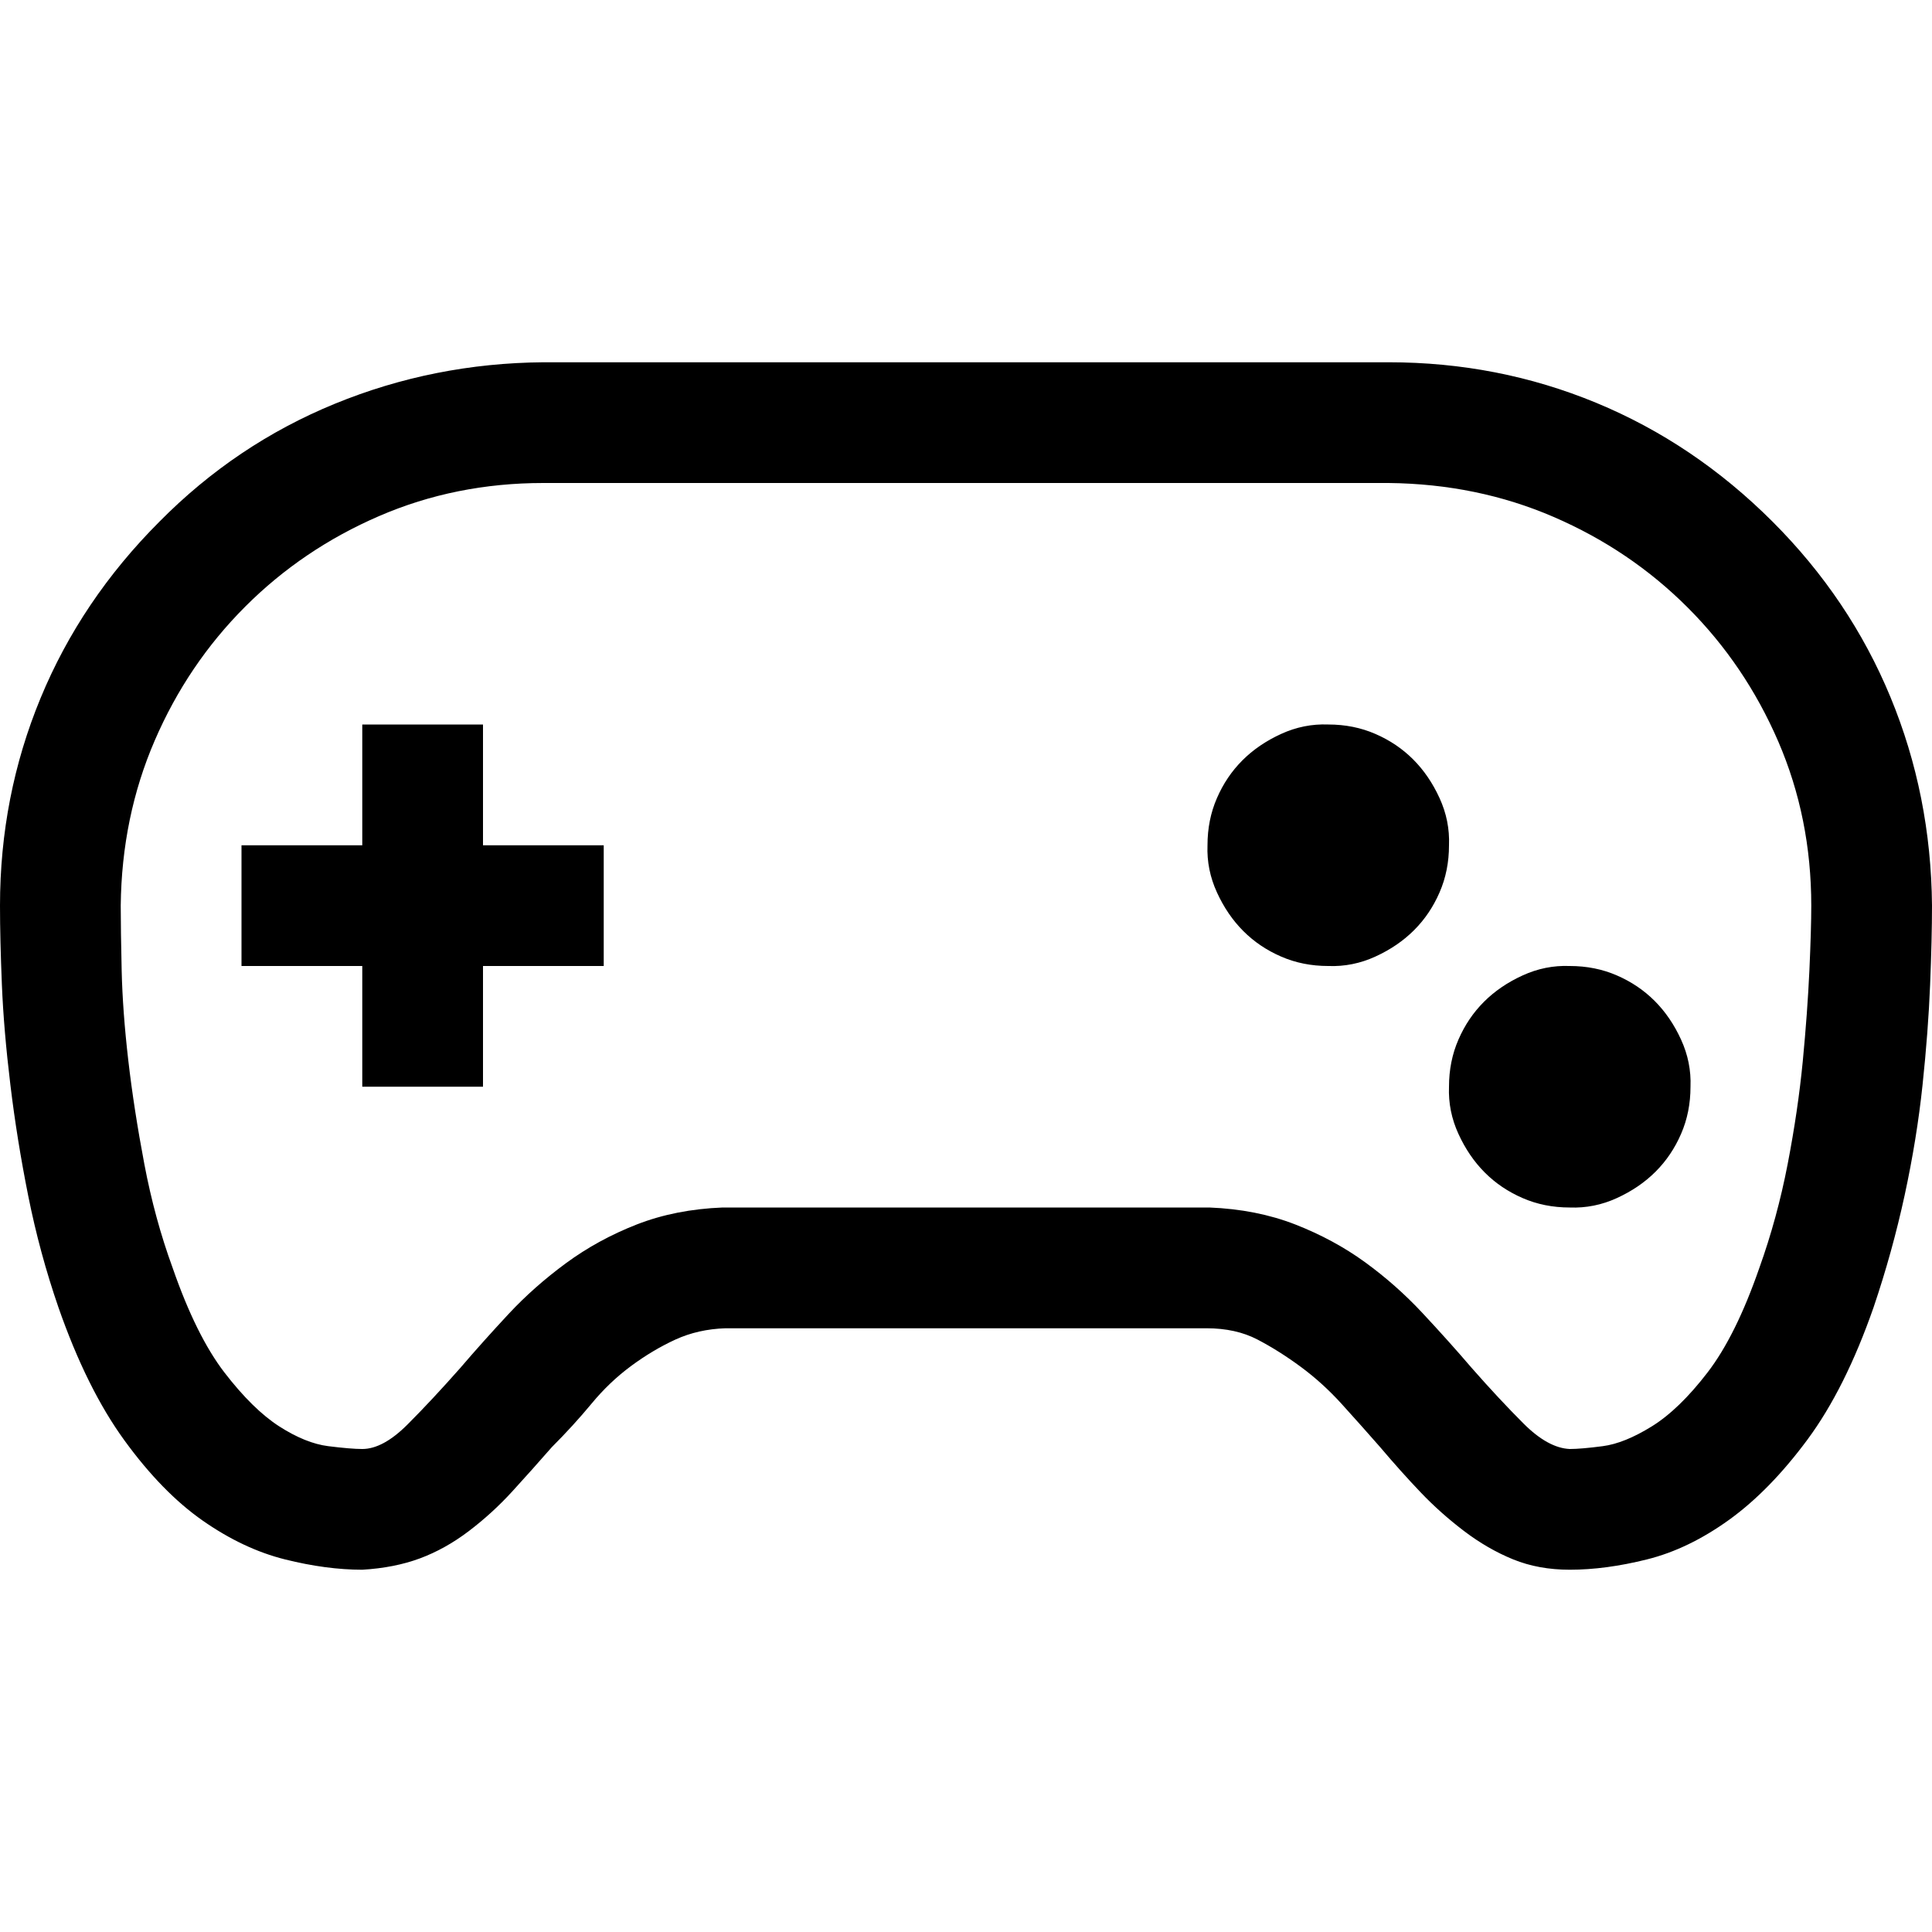 <?xml version="1.0" encoding="UTF-8"?> <svg xmlns="http://www.w3.org/2000/svg" width="45" height="45" viewBox="0 0 45 45" fill="none"><path d="M41.287 12.151C42.488 13.352 43.403 14.714 44.033 16.238C44.663 17.761 44.985 19.38 45 21.094C45 21.606 44.985 22.222 44.956 22.939C44.927 23.657 44.868 24.434 44.78 25.269C44.692 26.104 44.553 26.96 44.363 27.839C44.172 28.718 43.931 29.59 43.638 30.454C43.198 31.714 42.685 32.739 42.1 33.53C41.514 34.321 40.906 34.944 40.276 35.398C39.646 35.852 39.009 36.16 38.364 36.321C37.72 36.482 37.119 36.562 36.562 36.562C36.079 36.562 35.64 36.482 35.244 36.321C34.849 36.16 34.468 35.94 34.102 35.662C33.735 35.383 33.398 35.083 33.091 34.761C32.783 34.438 32.468 34.087 32.146 33.706C31.838 33.355 31.538 33.018 31.245 32.695C30.952 32.373 30.637 32.087 30.3 31.838C29.963 31.589 29.627 31.377 29.29 31.201C28.953 31.025 28.557 30.938 28.103 30.938H16.897C16.472 30.952 16.084 31.04 15.732 31.201C15.381 31.362 15.037 31.567 14.7 31.816C14.363 32.065 14.055 32.358 13.777 32.695C13.498 33.032 13.191 33.369 12.854 33.706C12.546 34.058 12.239 34.402 11.931 34.739C11.623 35.076 11.287 35.383 10.92 35.662C10.554 35.94 10.173 36.152 9.778 36.299C9.382 36.445 8.936 36.533 8.438 36.562C7.881 36.562 7.28 36.482 6.636 36.321C5.991 36.16 5.354 35.859 4.724 35.42C4.094 34.98 3.486 34.358 2.9 33.552C2.314 32.747 1.802 31.714 1.362 30.454C1.069 29.605 0.835 28.74 0.659 27.861C0.483 26.982 0.344 26.118 0.242 25.269C0.139 24.419 0.073 23.643 0.044 22.939C0.015 22.236 0 21.621 0 21.094C0 19.395 0.315 17.783 0.945 16.26C1.575 14.736 2.498 13.367 3.713 12.151C4.9 10.95 6.262 10.034 7.8 9.404C9.338 8.774 10.957 8.452 12.656 8.438H32.344C34.043 8.438 35.654 8.752 37.178 9.382C38.701 10.012 40.071 10.935 41.287 12.151ZM40.979 29.531C41.257 28.755 41.477 27.949 41.638 27.114C41.799 26.279 41.916 25.481 41.99 24.719C42.063 23.957 42.114 23.254 42.144 22.61C42.173 21.965 42.188 21.46 42.188 21.094C42.188 19.731 41.931 18.457 41.419 17.27C40.906 16.084 40.203 15.044 39.309 14.15C38.416 13.257 37.376 12.554 36.189 12.041C35.002 11.528 33.721 11.265 32.344 11.25H12.656C11.294 11.25 10.02 11.506 8.833 12.019C7.646 12.532 6.606 13.235 5.713 14.128C4.819 15.022 4.116 16.062 3.604 17.248C3.091 18.435 2.827 19.717 2.812 21.094C2.812 21.475 2.82 21.98 2.834 22.61C2.849 23.24 2.9 23.936 2.988 24.697C3.076 25.459 3.201 26.265 3.362 27.114C3.523 27.964 3.743 28.77 4.021 29.531C4.387 30.586 4.79 31.399 5.229 31.97C5.669 32.541 6.094 32.959 6.504 33.223C6.914 33.486 7.295 33.64 7.646 33.684C7.998 33.728 8.262 33.75 8.438 33.75C8.76 33.75 9.111 33.56 9.492 33.179C9.873 32.798 10.283 32.358 10.723 31.86C11.074 31.45 11.448 31.033 11.843 30.608C12.239 30.183 12.685 29.788 13.184 29.421C13.682 29.055 14.231 28.755 14.832 28.52C15.432 28.286 16.099 28.154 16.831 28.125H28.169C28.901 28.154 29.568 28.286 30.169 28.52C30.769 28.755 31.311 29.048 31.794 29.399C32.278 29.751 32.725 30.146 33.135 30.586C33.545 31.025 33.926 31.45 34.277 31.86C34.702 32.344 35.105 32.776 35.486 33.157C35.867 33.538 36.226 33.735 36.562 33.75C36.738 33.75 36.995 33.728 37.331 33.684C37.669 33.64 38.049 33.486 38.474 33.223C38.899 32.959 39.331 32.541 39.77 31.97C40.21 31.399 40.613 30.586 40.979 29.531ZM11.25 19.688H14.062V22.5H11.25V25.312H8.438V22.5H5.625V19.688H8.438V16.875H11.25V19.688ZM36.562 22.5C36.958 22.5 37.324 22.573 37.661 22.72C37.998 22.866 38.291 23.064 38.54 23.313C38.789 23.562 38.994 23.862 39.155 24.214C39.316 24.565 39.39 24.932 39.375 25.312C39.375 25.708 39.302 26.074 39.155 26.411C39.009 26.748 38.811 27.041 38.562 27.29C38.313 27.539 38.013 27.744 37.661 27.905C37.31 28.066 36.943 28.14 36.562 28.125C36.167 28.125 35.801 28.052 35.464 27.905C35.127 27.759 34.834 27.561 34.585 27.312C34.336 27.063 34.131 26.763 33.97 26.411C33.809 26.06 33.735 25.693 33.75 25.312C33.75 24.917 33.823 24.551 33.97 24.214C34.116 23.877 34.314 23.584 34.563 23.335C34.812 23.086 35.112 22.881 35.464 22.72C35.815 22.559 36.182 22.485 36.562 22.5ZM30.938 16.875C31.333 16.875 31.699 16.948 32.036 17.095C32.373 17.241 32.666 17.439 32.915 17.688C33.164 17.937 33.369 18.237 33.53 18.589C33.691 18.94 33.765 19.307 33.75 19.688C33.75 20.083 33.677 20.449 33.53 20.786C33.384 21.123 33.186 21.416 32.937 21.665C32.688 21.914 32.388 22.119 32.036 22.28C31.685 22.441 31.318 22.515 30.938 22.5C30.542 22.5 30.176 22.427 29.839 22.28C29.502 22.134 29.209 21.936 28.96 21.687C28.711 21.438 28.506 21.138 28.345 20.786C28.184 20.435 28.11 20.068 28.125 19.688C28.125 19.292 28.198 18.926 28.345 18.589C28.491 18.252 28.689 17.959 28.938 17.71C29.187 17.461 29.487 17.256 29.839 17.095C30.19 16.934 30.557 16.86 30.938 16.875Z" fill="black"></path></svg> 
